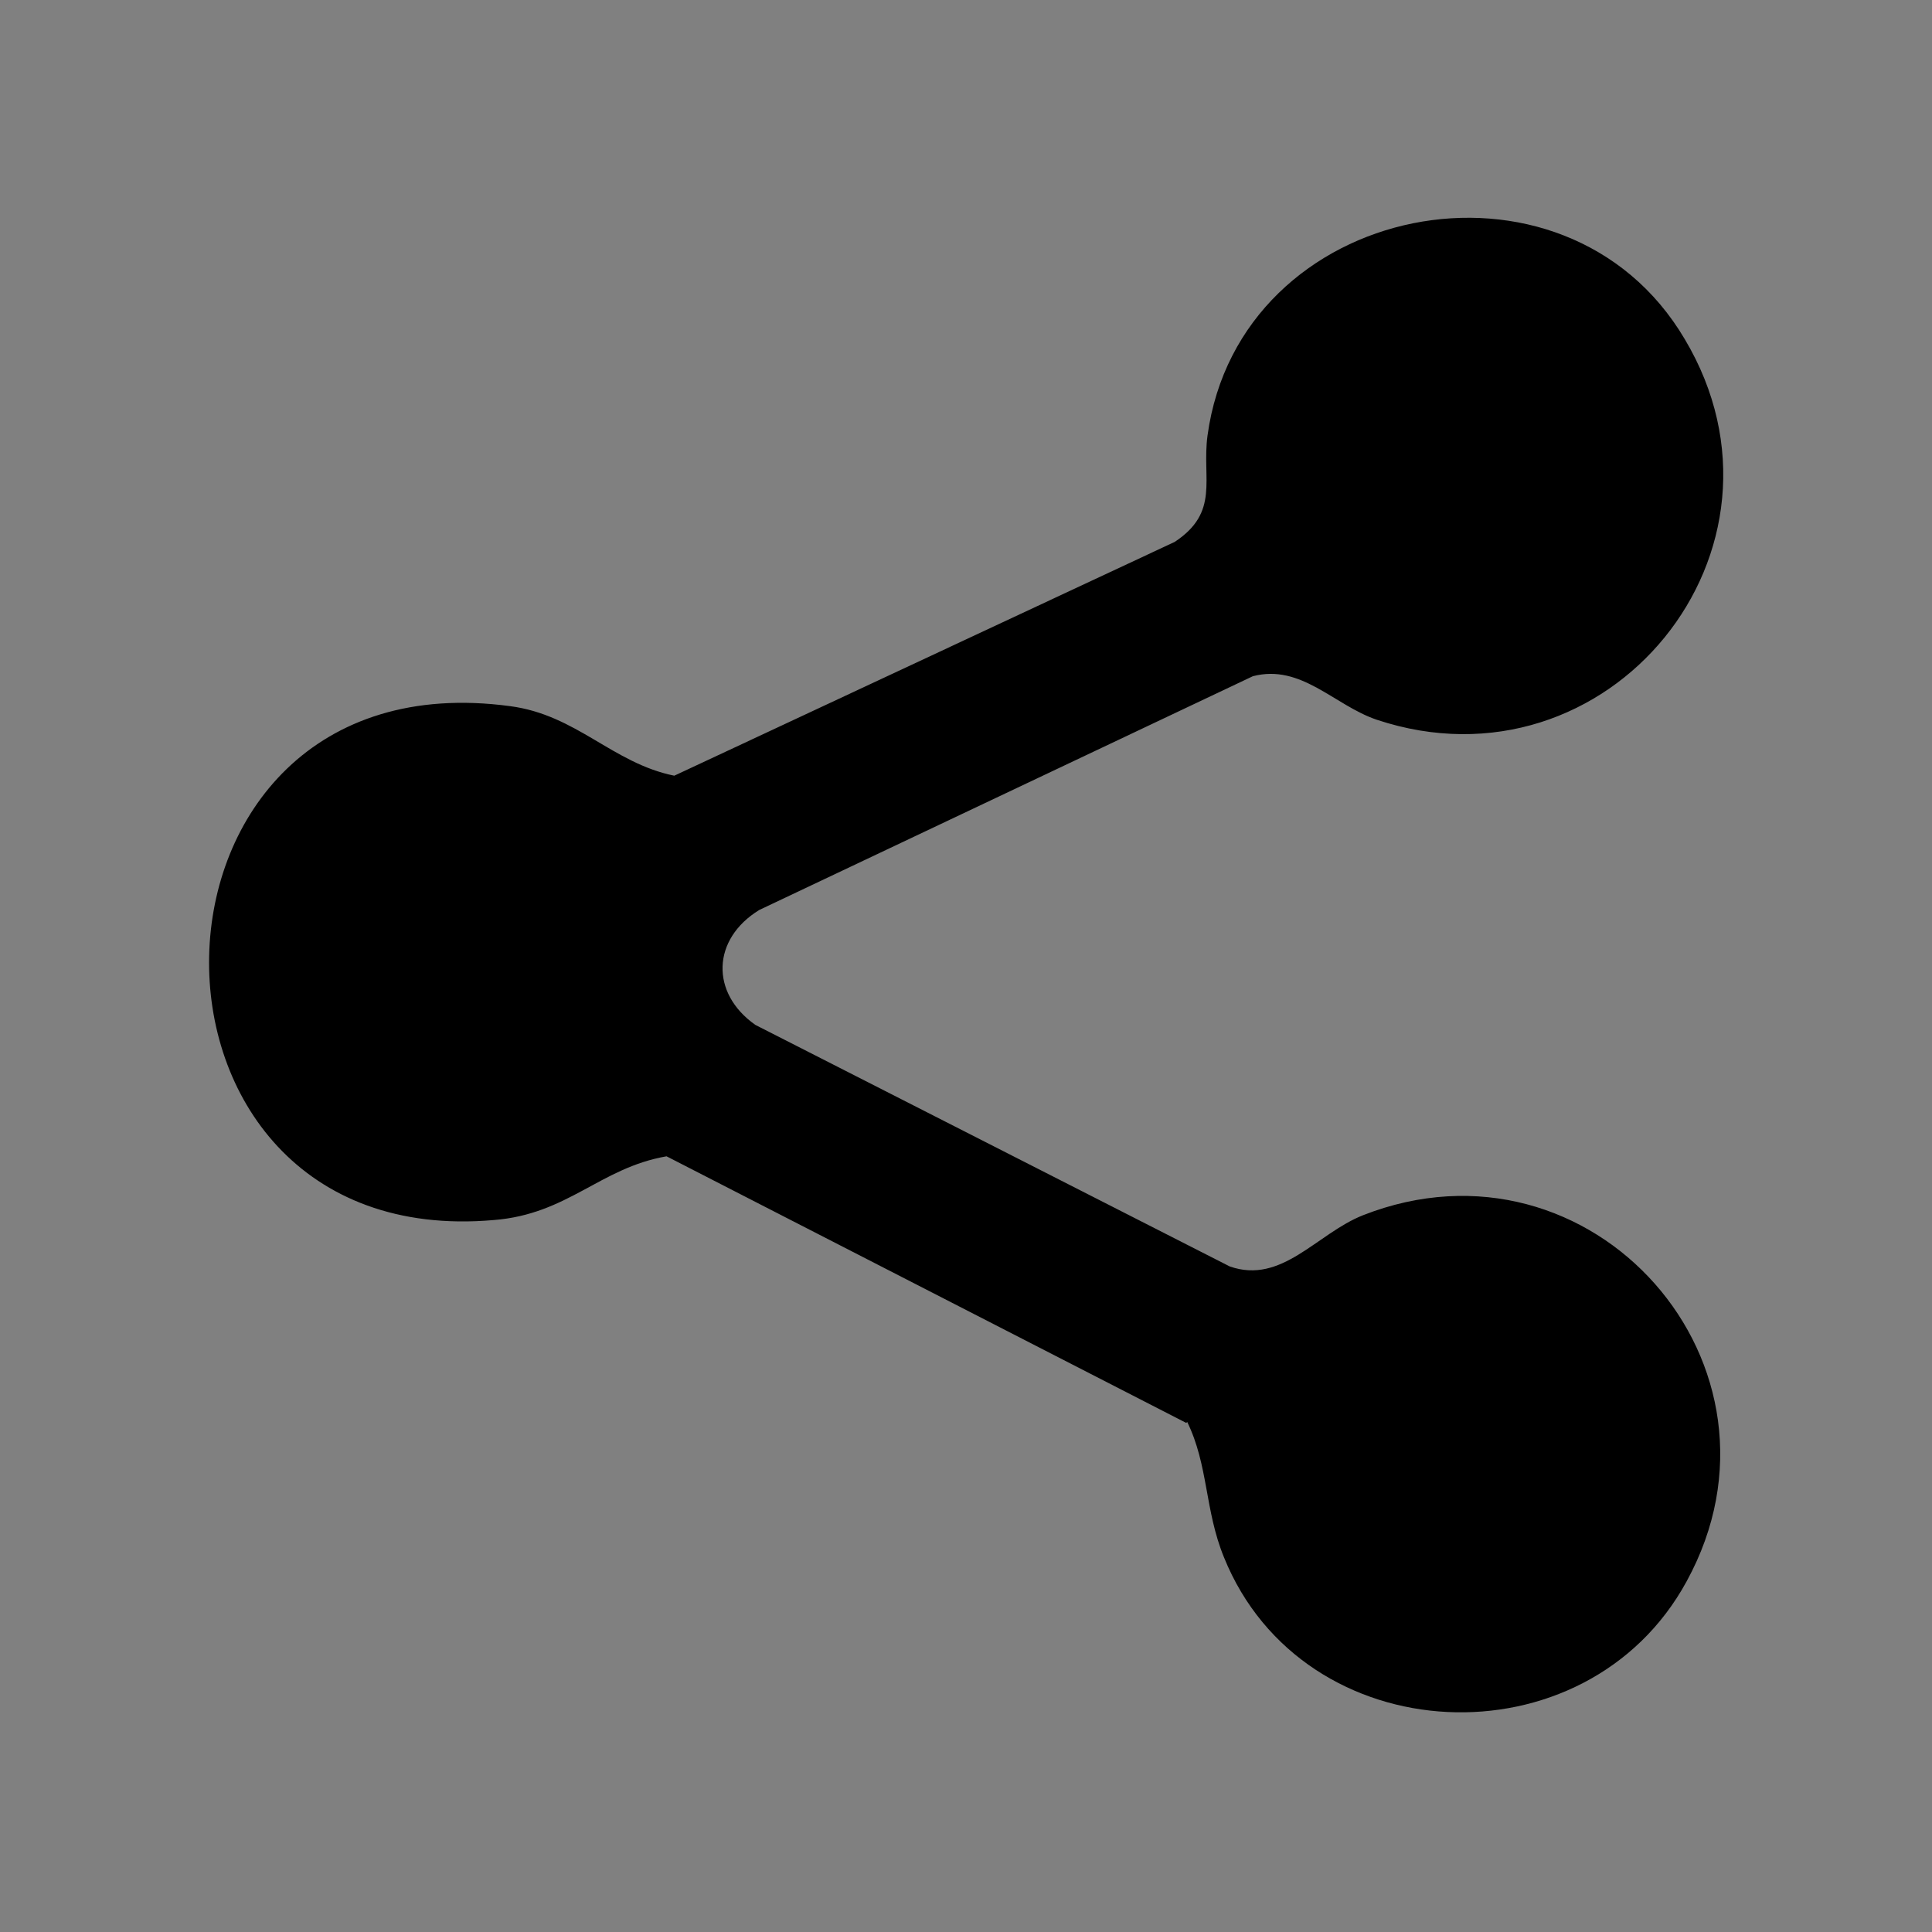 <?xml version="1.0" encoding="UTF-8"?>
<svg id="Capa_1" xmlns="http://www.w3.org/2000/svg" version="1.1" viewBox="0 0 200 200">
  <rect x="0" y="0" width="200" height="200" fill="#808080" stroke="none"/>
  <!-- Generator: Adobe Illustrator 29.7.1, SVG Export Plug-In . SVG Version: 2.1.1 Build 8)  -->
  <defs>
    <style>
      .st0 {
        fill: #fff;
        stroke: #000;
        stroke-miterlimit: 10;
        stroke-width: 9px;
      }
    </style>
  </defs>
  <circle class="st0" cx="403.5" cy="951.1" r="107.3"/>
  <g id="_x33_jqWFb">
    <path d="M122.8,147.3l-53.8-27.6c-6.9,1.2-10.2,6-17.9,6.6-40,3.5-39.1-58.7,1.7-53.2,6.9.9,10.6,5.9,17,7.2l51.8-24.2c4.7-3.1,2.8-6.5,3.4-11,3.3-24.3,37-31,49.4-10,13,21.8-7.9,47.4-31.9,39.4-4.4-1.5-7.8-5.8-12.8-4.5l-51.1,24.2c-4.9,3-5.1,8.6-.4,11.9l49.1,25c5.4,1.9,9-3.4,13.8-5.3,23.7-9.3,45.7,15.6,33.5,37.9-10.4,19.1-39.7,17.8-47.9-2.5-2-4.9-1.6-9.5-3.8-14Z"/>
  </g>
</svg>